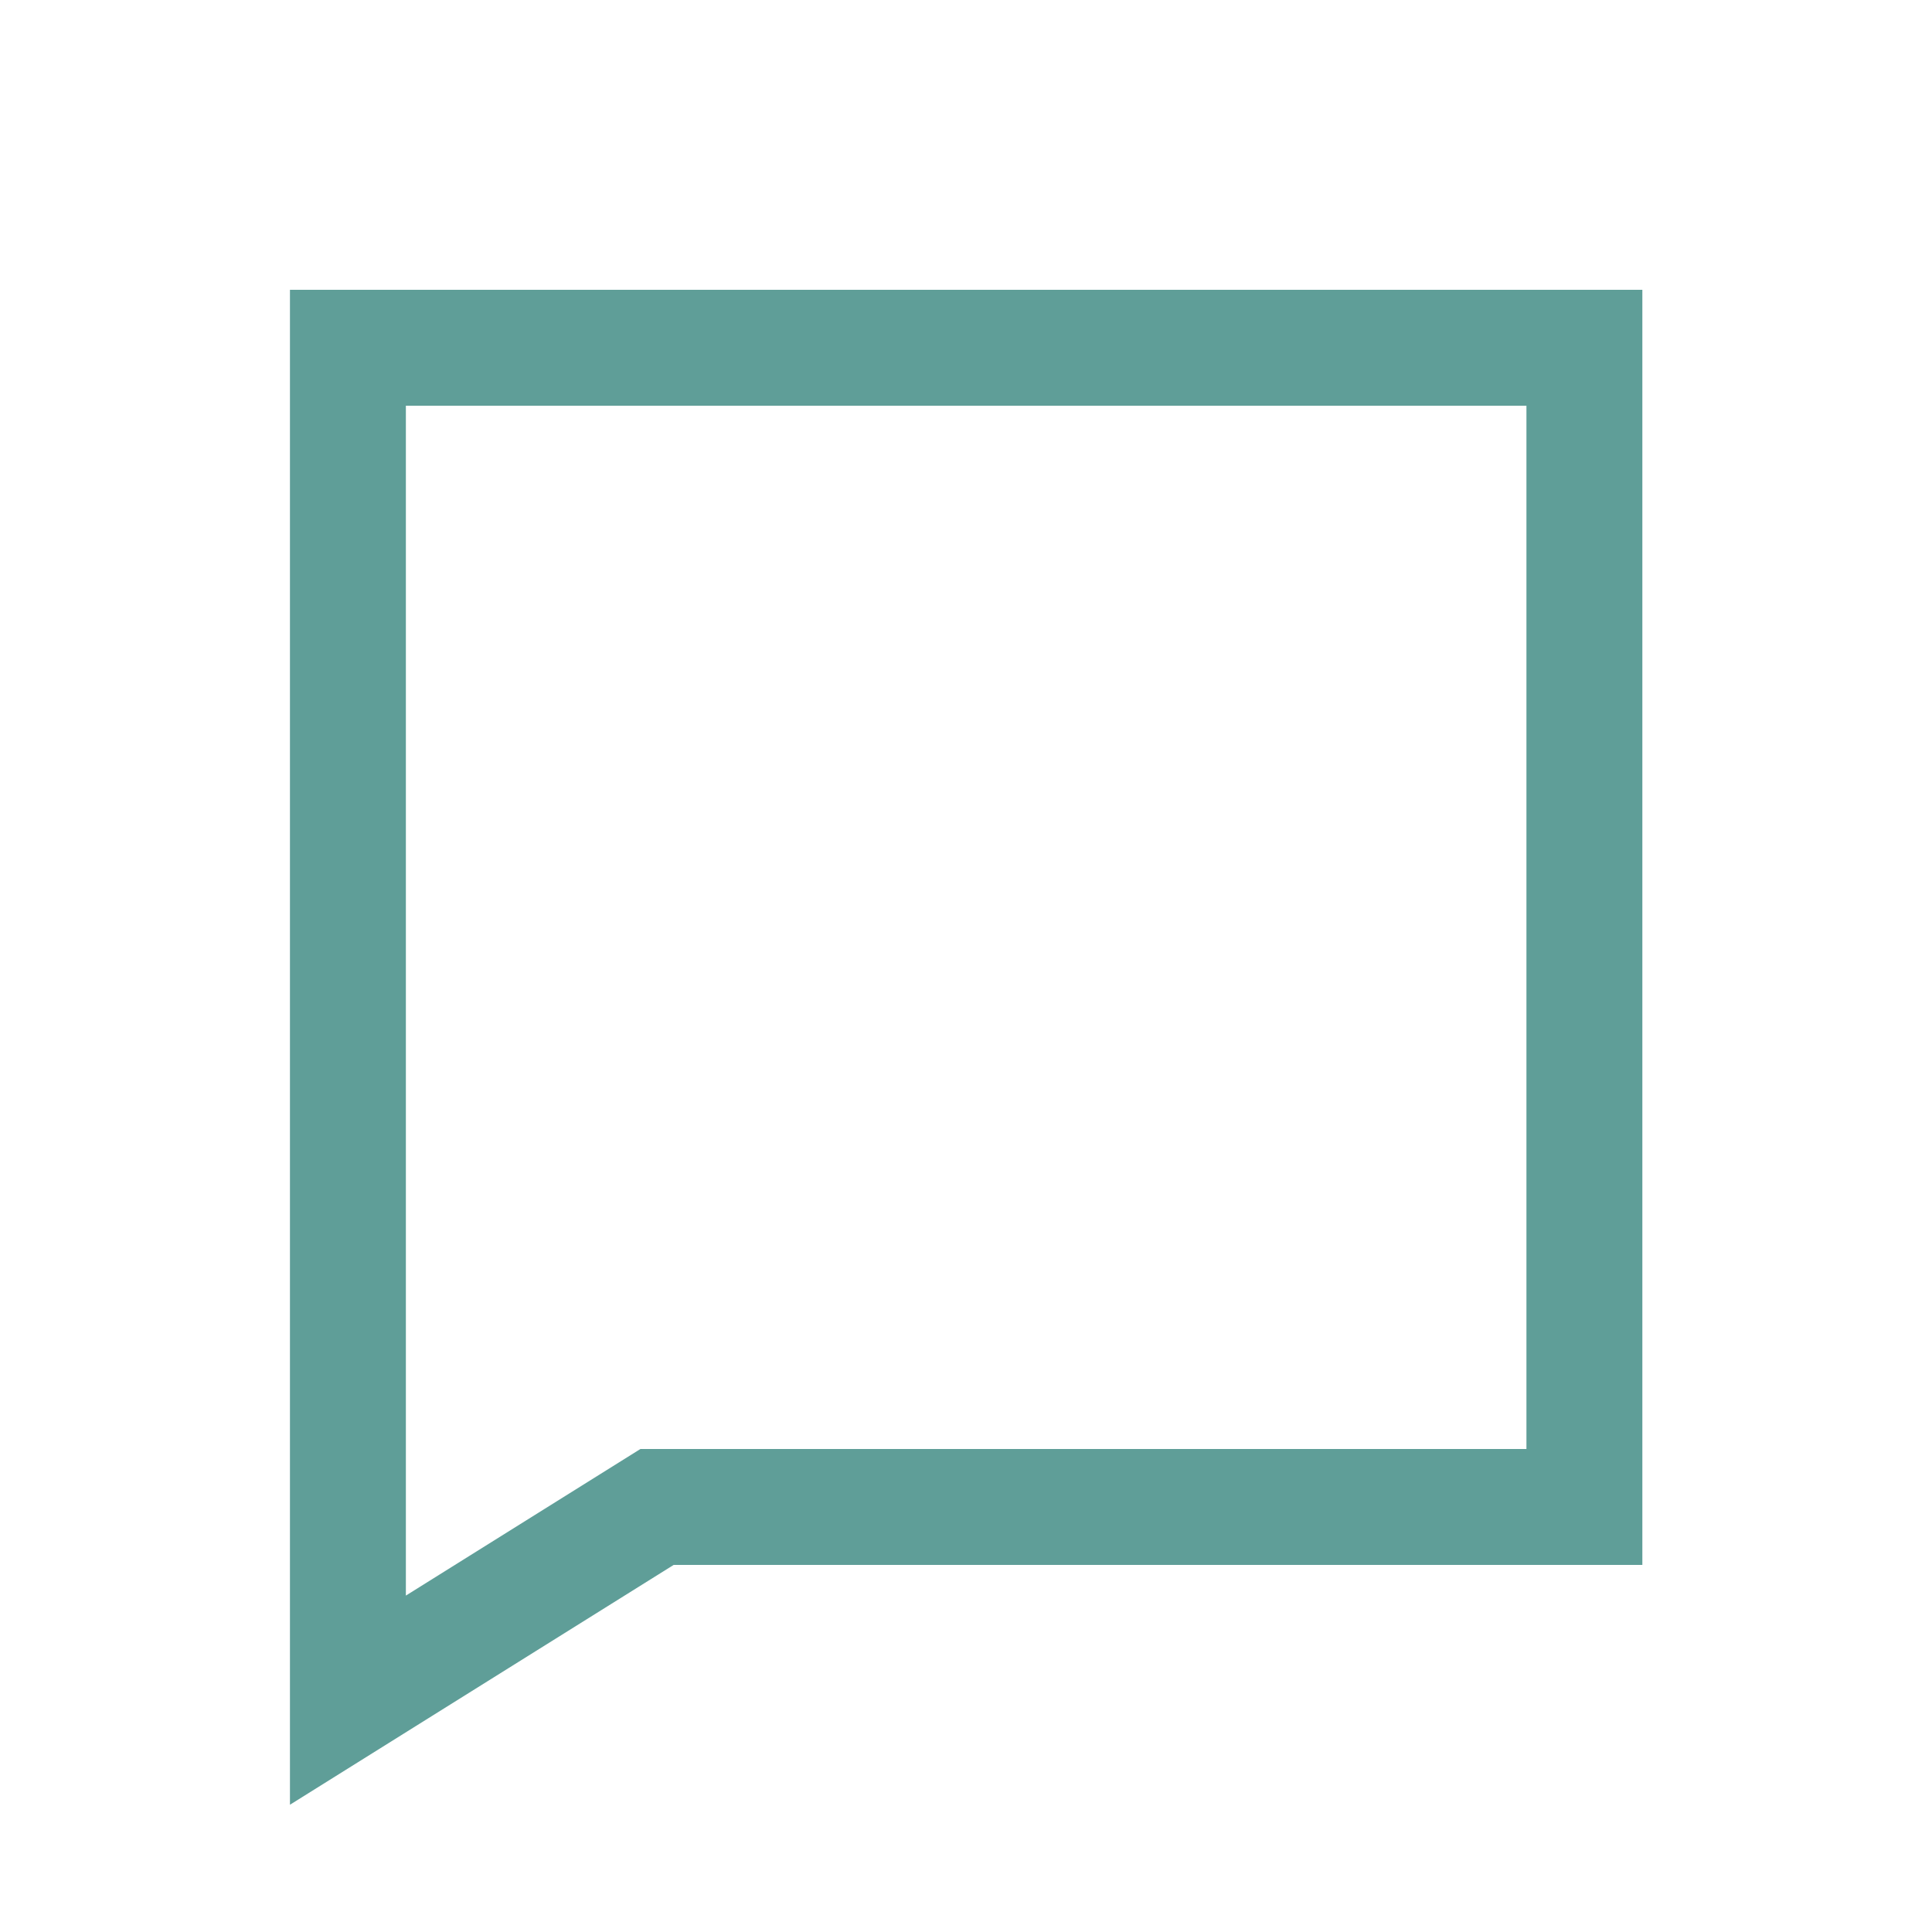 <svg fill="none" height="25" viewBox="0 0 25 25" width="25" xmlns="http://www.w3.org/2000/svg"><path d="m20.502 4.5h-16v17.5l4-2.5h12z" stroke="#5f9e98" stroke-linecap="square" stroke-width="1.5"/></svg>